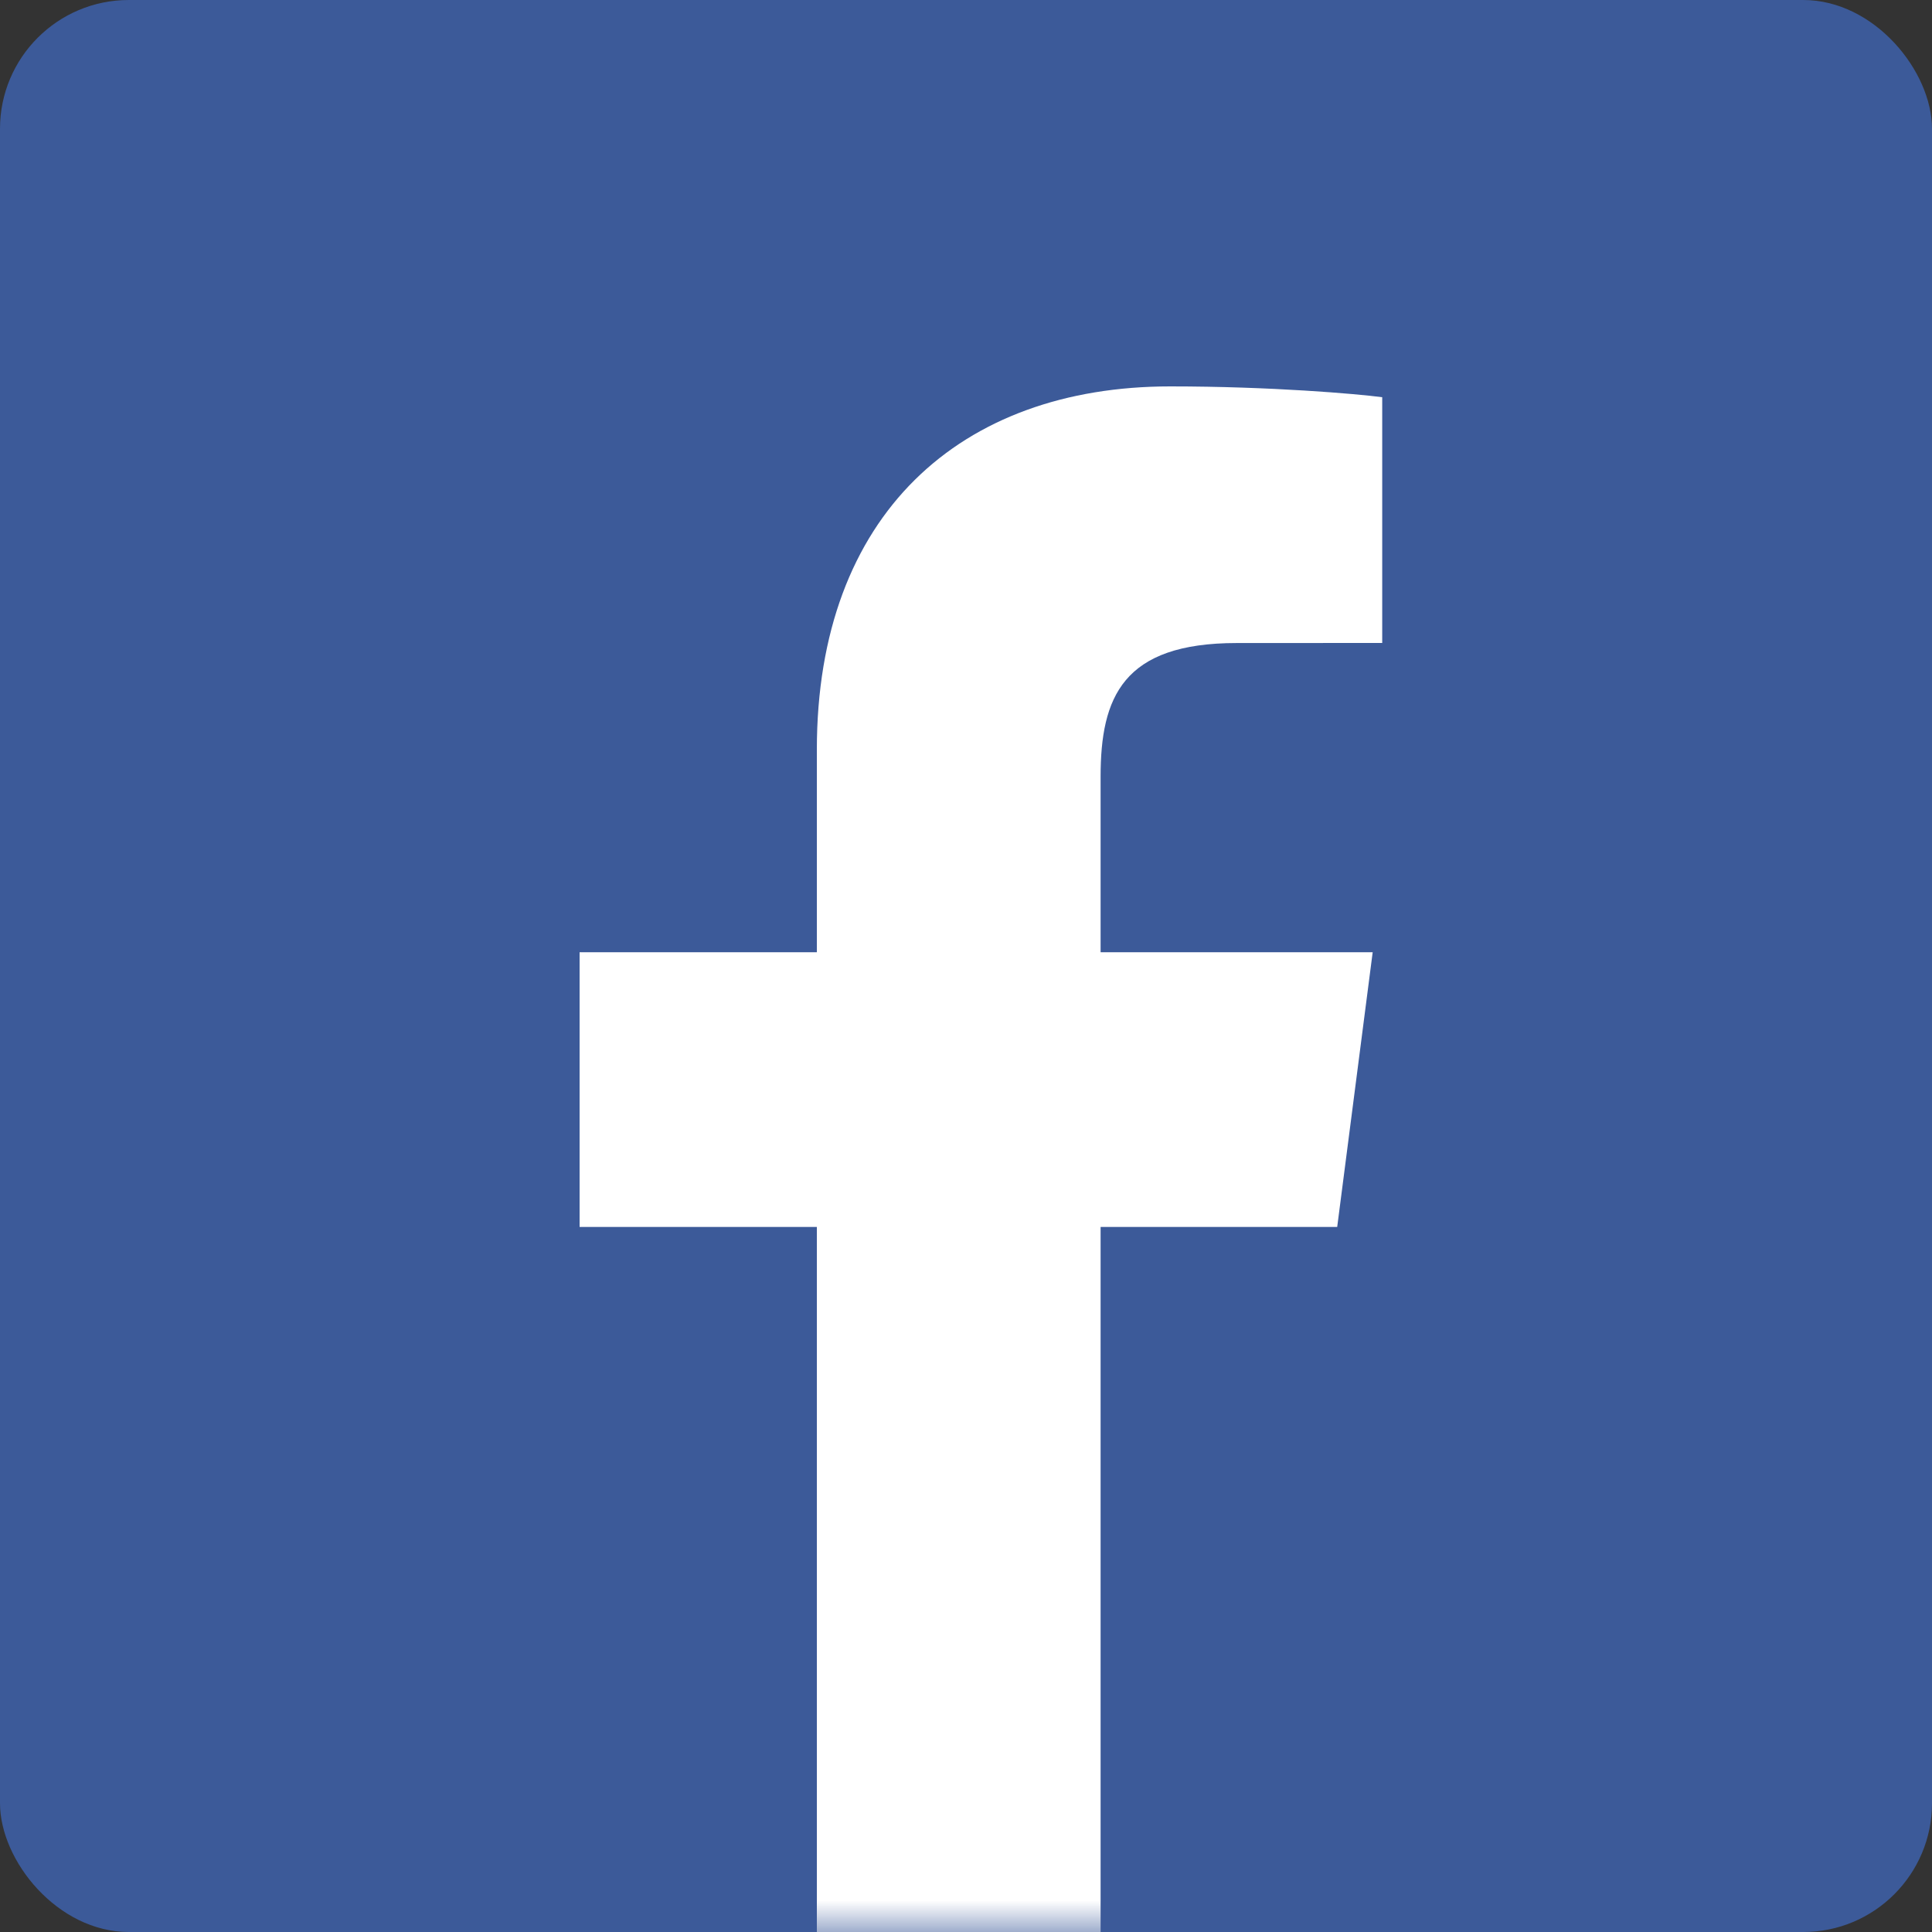 <?xml version="1.0" encoding="UTF-8" standalone="no"?>
<svg width="30px" height="30px" viewBox="0 0 30 30" version="1.1" xmlns="http://www.w3.org/2000/svg"
     xmlns:xlink="http://www.w3.org/1999/xlink">
    <rect x="0" y="0" width="30" height="30" fill="#333333" stroke="none"/>
    <!-- Generator: Sketch 42 (36781) - http://www.bohemiancoding.com/sketch -->
    <title>Group 11</title>
    <desc>Created with Sketch.</desc>
    <defs>
        <rect id="path-1" x="0" y="0" width="30" height="30" rx="2"></rect>
    </defs>
    <g id="Symbols" stroke="none" stroke-width="1" fill="none" fill-rule="evenodd">
        <g id="footer1" transform="translate(-268, -341)">
            <g id="footer">
                <g id="Subscription-Copy" transform="translate(147, 281)">
                    <g id="social---hover" transform="translate(1, 60)">
                        <g id="facebook" transform="translate(120, 0)">
                            <g id="f">
                                <g id="Group-11">
                                    <mask id="mask-2" fill="white">
                                        <use xlink:href="#path-1"></use>
                                    </mask>
                                    <use id="Mask" fill="#3C5A99" xlink:href="#path-1"></use>
                                    <path d="M17.09,30 L17.09,19.052 L20.764,19.052 L21.315,14.786 L17.09,14.786 L17.09,12.062 C17.09,10.827 17.433,9.985 19.204,9.985 L21.463,9.984 L21.463,6.168 C21.073,6.116 19.732,6 18.171,6 C14.914,6 12.684,7.988 12.684,11.64 L12.684,14.786 L9,14.786 L9,19.052 L12.684,19.052 L12.684,30 L17.09,30 L17.09,30 Z"
                                          id="f" fill="#FFFFFF" mask="url(#mask-2)"></path>
                                </g>
                            </g>
                        </g>
                    </g>
                </g>
            </g>
        </g>
    </g>
</svg>